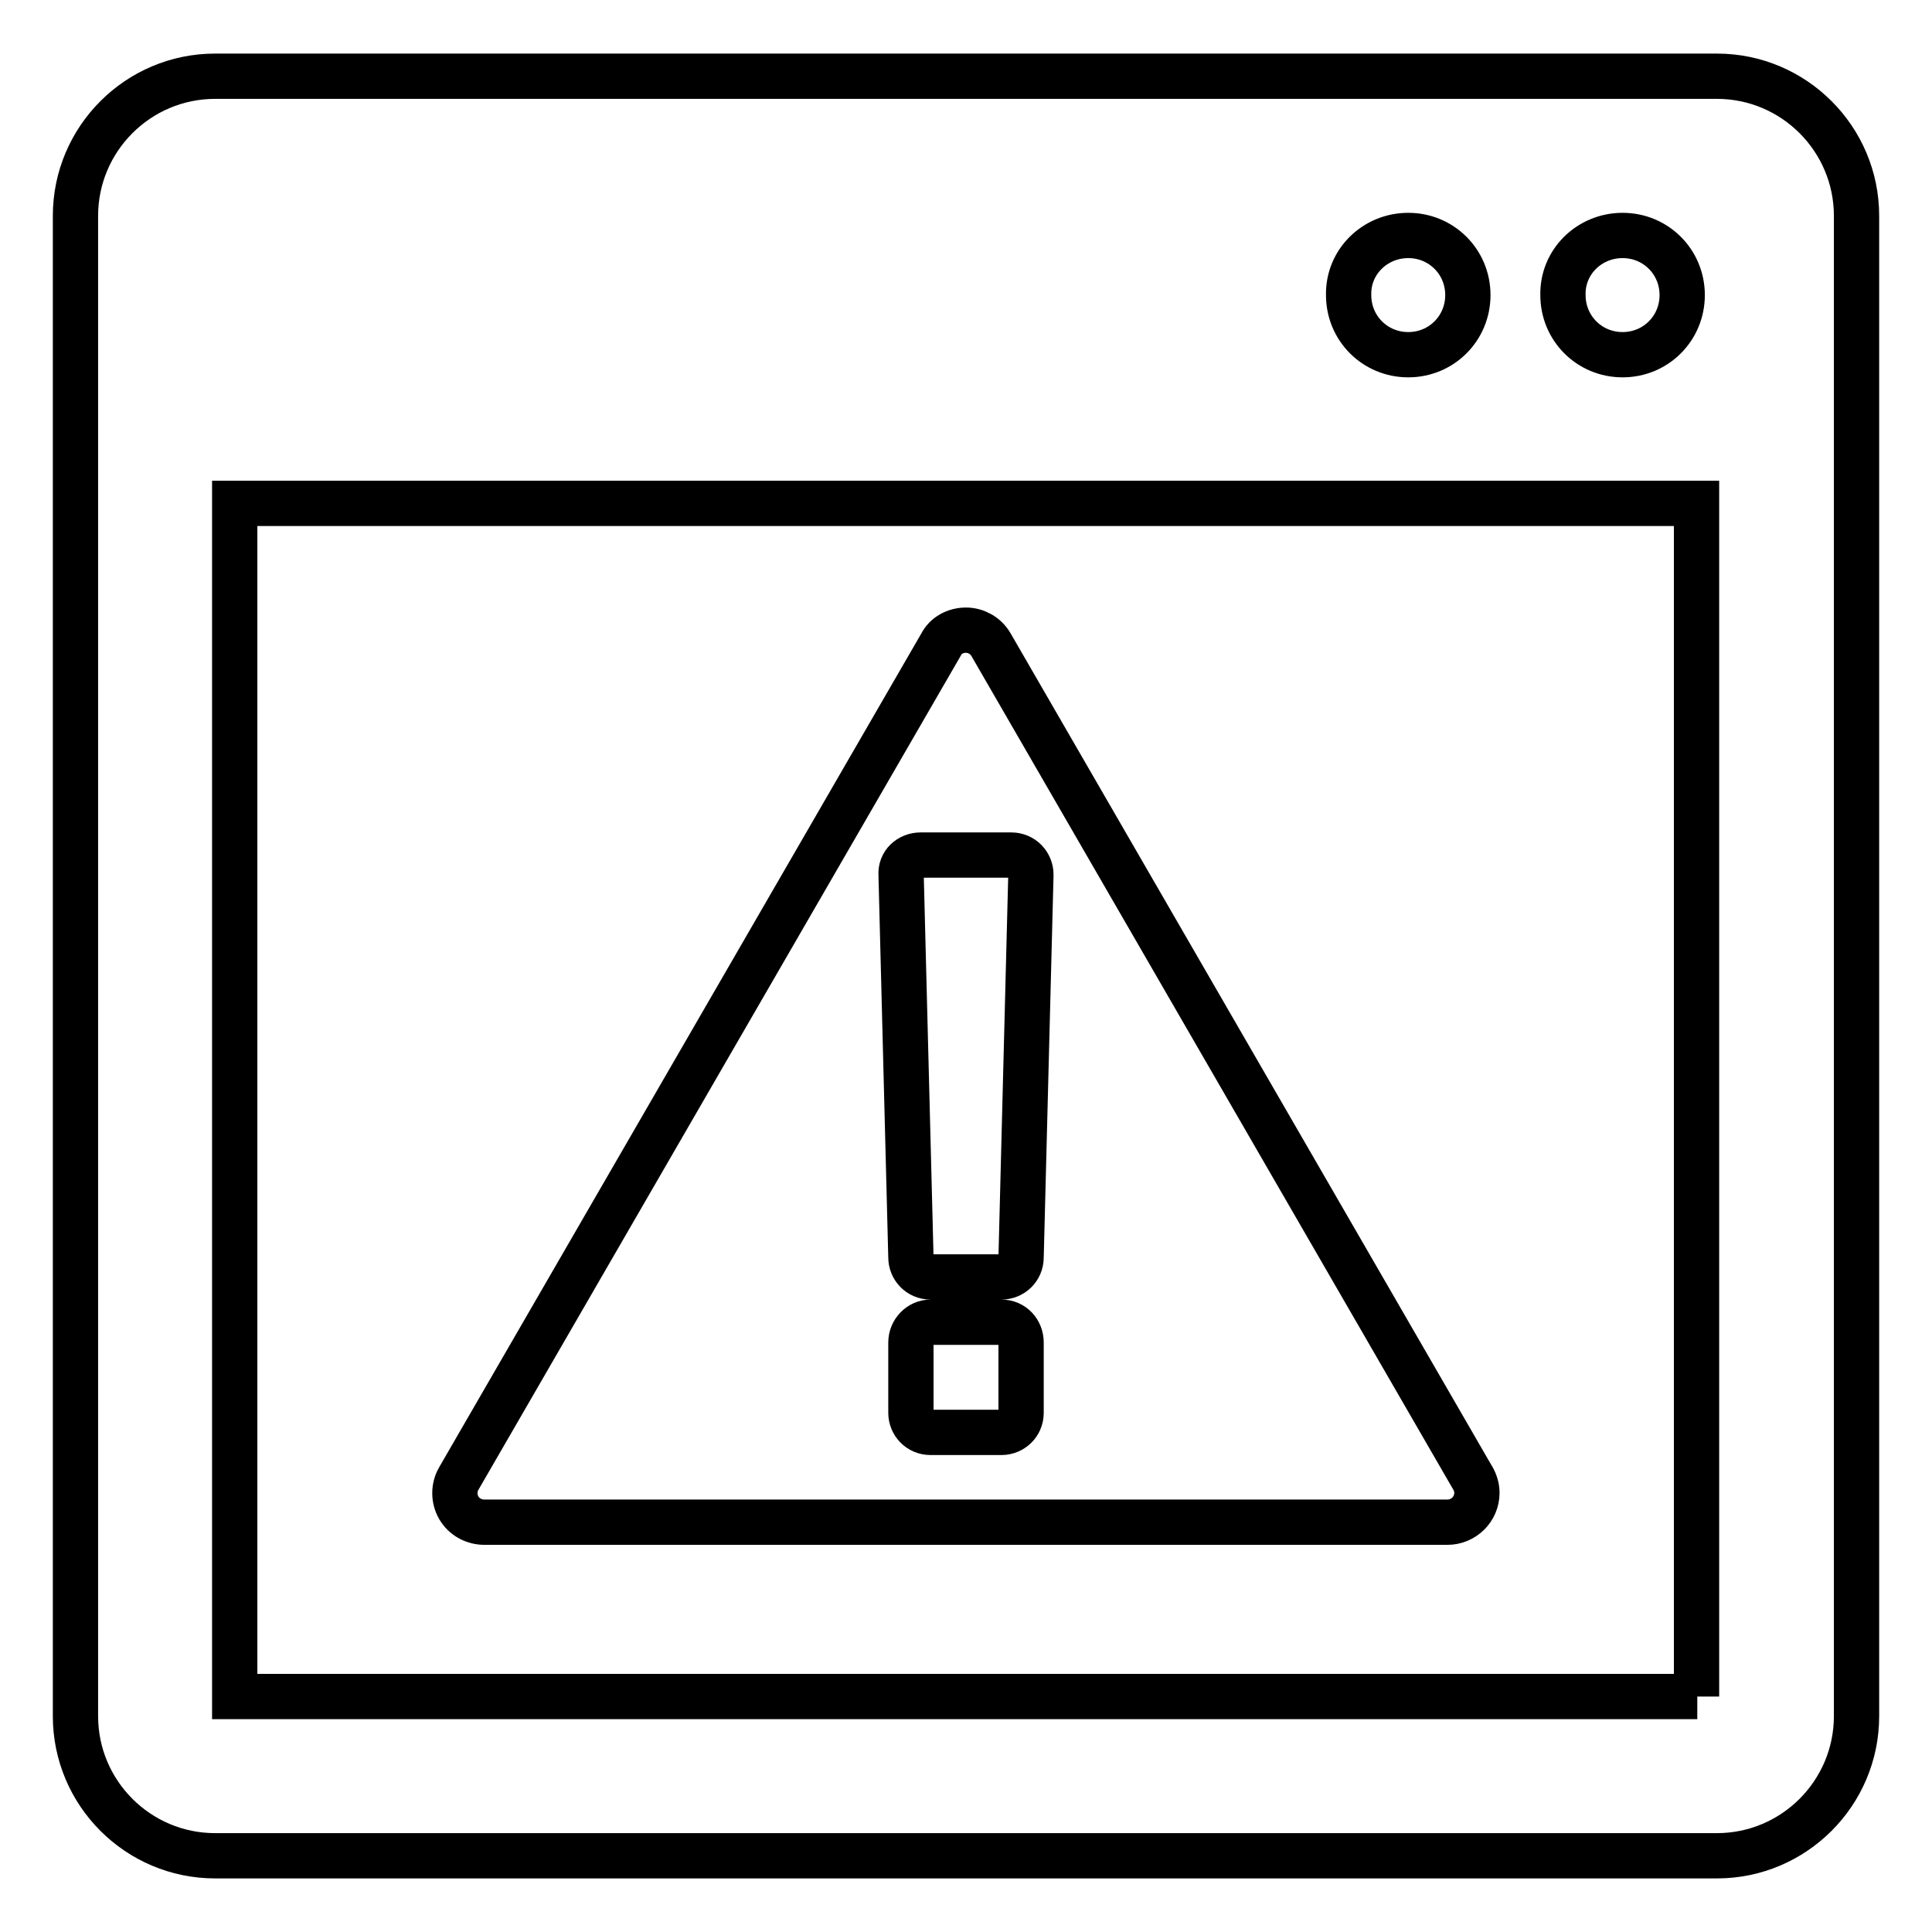 <?xml version="1.0" encoding="utf-8"?>
<!-- Svg Vector Icons : http://www.onlinewebfonts.com/icon -->
<!DOCTYPE svg PUBLIC "-//W3C//DTD SVG 1.1//EN" "http://www.w3.org/Graphics/SVG/1.1/DTD/svg11.dtd">
<svg version="1.1" xmlns="http://www.w3.org/2000/svg" xmlns:xlink="http://www.w3.org/1999/xlink" x="0px" y="0px" viewBox="0 0 256 256" enable-background="new 0 0 256 256" xml:space="preserve">
<g> <path stroke-width="6" fill-opacity="0" stroke="#000000"  d="M227.5,10.1h-199C18.3,10.1,10,18.4,10,28.6v198.8c0,10.2,8.3,18.5,18.5,18.5h199 c10.2,0,18.5-8.3,18.5-18.5V28.6C246,18.4,237.7,10.1,227.5,10.1z M215,31.2c4.4,0,7.9,3.5,7.9,7.9c0,4.4-3.5,7.9-7.9,7.9 c-4.4,0-7.9-3.5-7.9-7.9C207,34.7,210.6,31.2,215,31.2z M186.6,31.2c4.4,0,7.9,3.5,7.9,7.9c0,4.4-3.5,7.9-7.9,7.9 c-4.4,0-7.9-3.5-7.9-7.9C178.6,34.7,182.2,31.2,186.6,31.2z M224.9,224.8H31.1V66.7h193.7V224.8z M64.2,201.7h127.6c0,0,0,0,0,0 c2.1,0,3.9-1.7,3.9-3.9c0-0.8-0.3-1.6-0.7-2.2L131.3,85.4c-0.7-1.2-2-1.9-3.3-1.9c-1.4,0-2.7,0.7-3.3,1.9L60.8,195.9 c-0.7,1.2-0.7,2.7,0,3.9C61.5,201,62.8,201.7,64.2,201.7z M135.3,187.2c0,1.5-1.2,2.6-2.6,2.6h-9.4c-1.5,0-2.6-1.2-2.6-2.6v-9.3 c0-1.5,1.2-2.7,2.6-2.7h9.4c1.5,0,2.6,1.2,2.6,2.7V187.2z M122,113.3h12c1.5,0,2.6,1.2,2.6,2.6l-1.3,50.7c0,1.5-1.2,2.6-2.6,2.6 h-9.4c-1.5,0-2.6-1.2-2.6-2.6l-1.3-50.7C119.3,114.4,120.5,113.3,122,113.3z"/></g>
</svg>